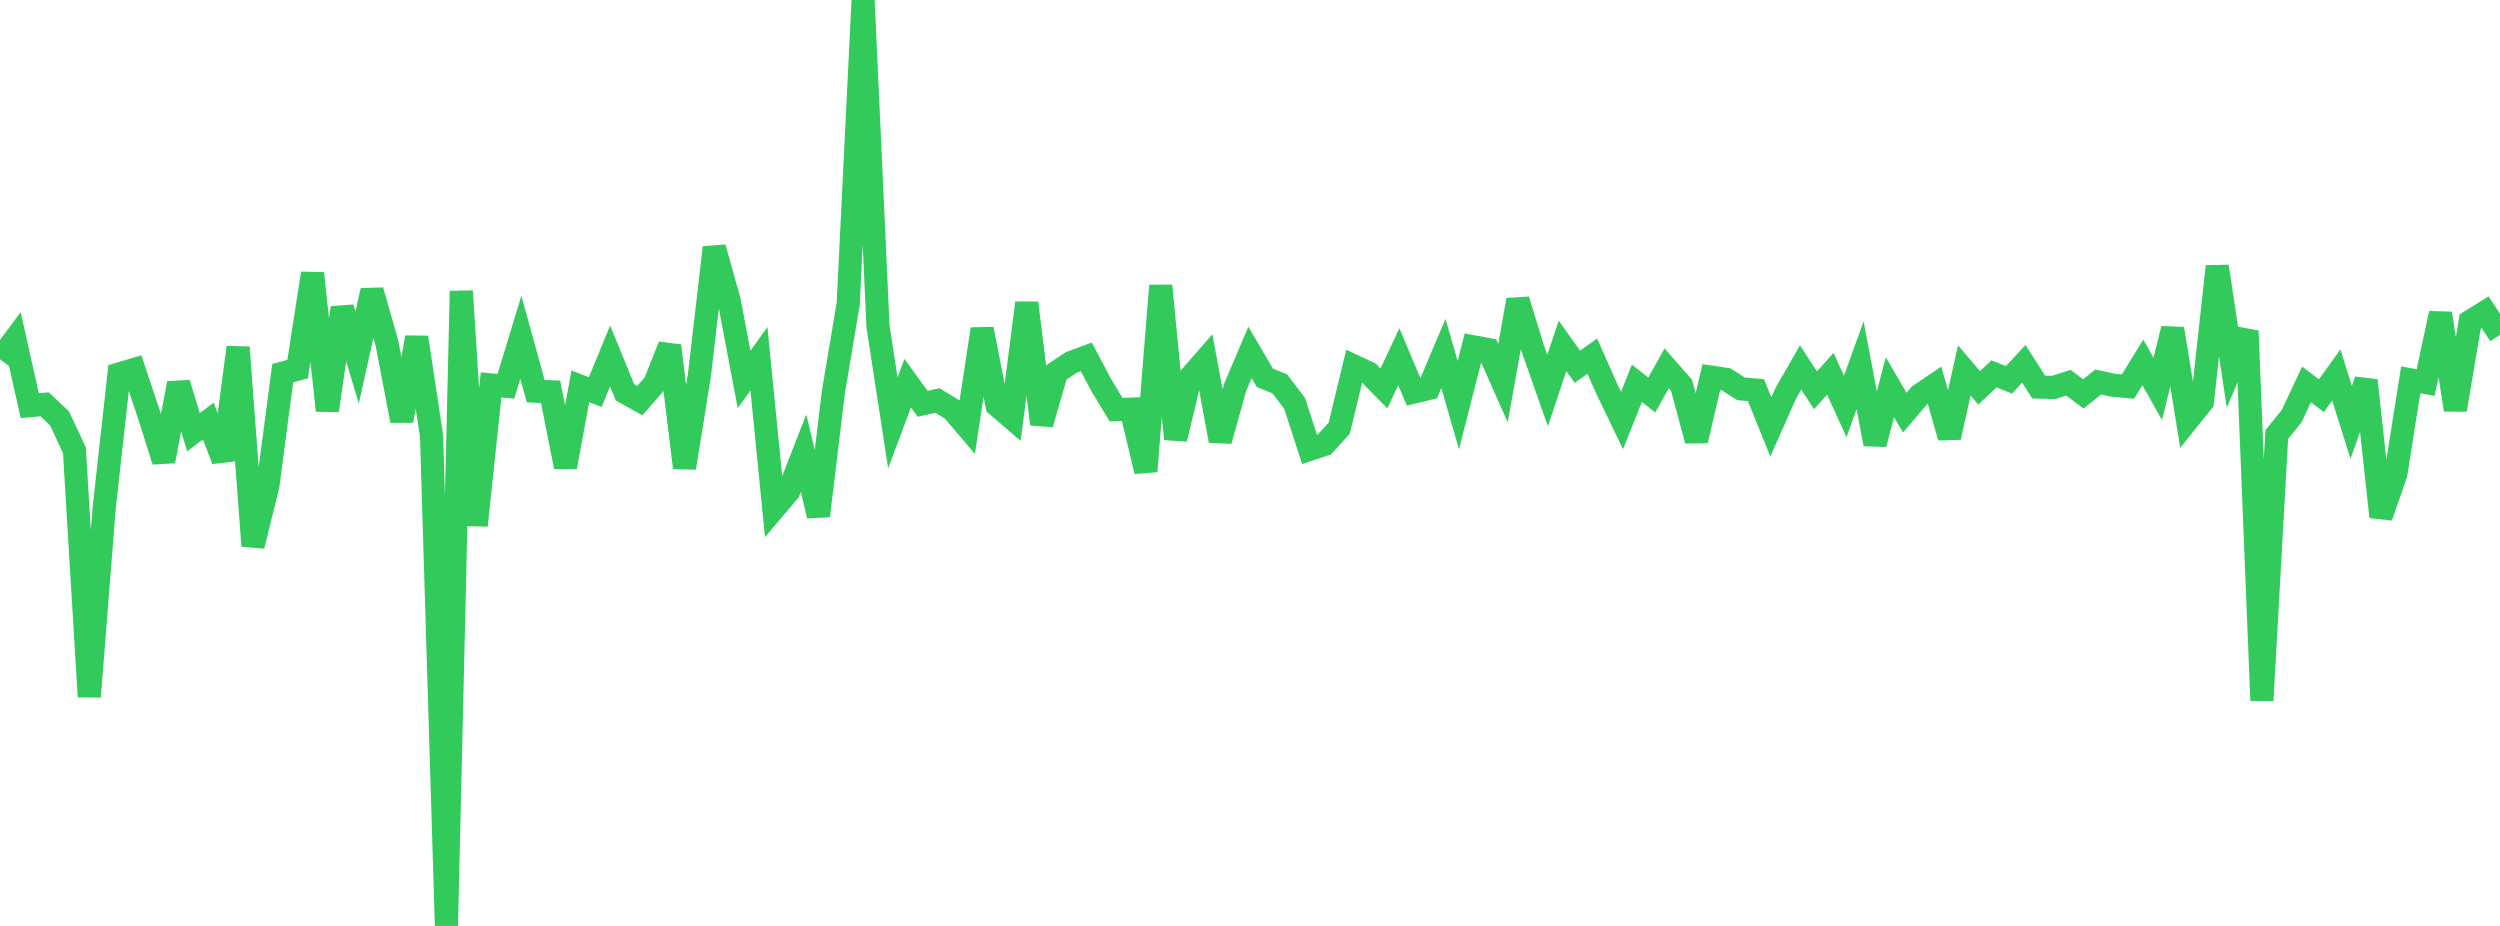 <?xml version="1.0" standalone="no"?>
<!DOCTYPE svg PUBLIC "-//W3C//DTD SVG 1.1//EN" "http://www.w3.org/Graphics/SVG/1.1/DTD/svg11.dtd">

<svg width="135" height="50" viewBox="0 0 135 50" preserveAspectRatio="none" 
  xmlns="http://www.w3.org/2000/svg"
  xmlns:xlink="http://www.w3.org/1999/xlink">


<polyline points="0.0, 19.402 0.804, 18.321 1.607, 21.905 2.411, 21.833 3.214, 22.59 4.018, 24.312 4.821, 37.622 5.625, 27.435 6.429, 20.197 7.232, 19.957 8.036, 22.367 8.839, 24.9 9.643, 20.697 10.446, 23.336 11.25, 22.739 12.054, 24.836 12.857, 18.758 13.661, 29.478 14.464, 26.229 15.268, 20.149 16.071, 19.936 16.875, 14.762 17.679, 22.167 18.482, 16.62 19.286, 19.308 20.089, 15.69 20.893, 18.525 21.696, 22.722 22.5, 18.22 23.304, 23.54 24.107, 50.0 24.911, 15.718 25.714, 28.371 26.518, 20.785 27.321, 20.857 28.125, 18.215 28.929, 21.123 29.732, 21.157 30.536, 25.212 31.339, 20.862 32.143, 21.173 32.946, 19.224 33.75, 21.186 34.554, 21.634 35.357, 20.708 36.161, 18.672 36.964, 25.262 37.768, 20.259 38.571, 13.367 39.375, 16.239 40.179, 20.492 40.982, 19.371 41.786, 27.476 42.589, 26.529 43.393, 24.471 44.196, 27.854 45.0, 21.194 45.804, 16.396 46.607, 0.0 47.411, 17.613 48.214, 22.834 49.018, 20.692 49.821, 21.806 50.625, 21.626 51.429, 22.116 52.232, 23.06 53.036, 17.769 53.839, 21.886 54.643, 22.578 55.446, 16.358 56.25, 22.9 57.054, 20.098 57.857, 19.57 58.661, 19.271 59.464, 20.789 60.268, 22.117 61.071, 22.092 61.875, 25.451 62.679, 15.426 63.482, 23.705 64.286, 20.355 65.089, 19.435 65.893, 23.802 66.696, 20.92 67.5, 19.029 68.304, 20.403 69.107, 20.73 69.911, 21.784 70.714, 24.267 71.518, 24.002 72.321, 23.116 73.125, 19.775 73.929, 20.155 74.732, 20.975 75.536, 19.261 76.339, 21.171 77.143, 20.979 77.946, 19.085 78.75, 21.877 79.554, 18.727 80.357, 18.875 81.161, 20.687 81.964, 16.197 82.768, 18.813 83.571, 21.092 84.375, 18.679 85.179, 19.802 85.982, 19.232 86.786, 21.043 87.589, 22.705 88.393, 20.695 89.196, 21.328 90.0, 19.892 90.804, 20.807 91.607, 23.792 92.411, 20.368 93.214, 20.485 94.018, 20.999 94.821, 21.065 95.625, 23.05 96.429, 21.243 97.232, 19.844 98.036, 21.074 98.839, 20.182 99.643, 21.949 100.446, 19.719 101.25, 23.982 102.054, 20.91 102.857, 22.282 103.661, 21.342 104.464, 20.796 105.268, 23.616 106.071, 20.005 106.875, 20.944 107.679, 20.186 108.482, 20.512 109.286, 19.646 110.089, 20.902 110.893, 20.922 111.696, 20.667 112.5, 21.27 113.304, 20.626 114.107, 20.801 114.911, 20.875 115.714, 19.57 116.518, 21.001 117.321, 17.753 118.125, 22.696 118.929, 21.694 119.732, 14.386 120.536, 19.745 121.339, 17.869 122.143, 37.824 122.946, 23.466 123.75, 22.47 124.554, 20.759 125.357, 21.368 126.161, 20.248 126.964, 22.805 127.768, 20.542 128.571, 27.908 129.375, 25.592 130.179, 20.514 130.982, 20.656 131.786, 16.923 132.589, 22.131 133.393, 17.354 134.196, 16.856 135.0, 18.085" fill="none" stroke="#32ca5b" stroke-width="1.25"/>

</svg>